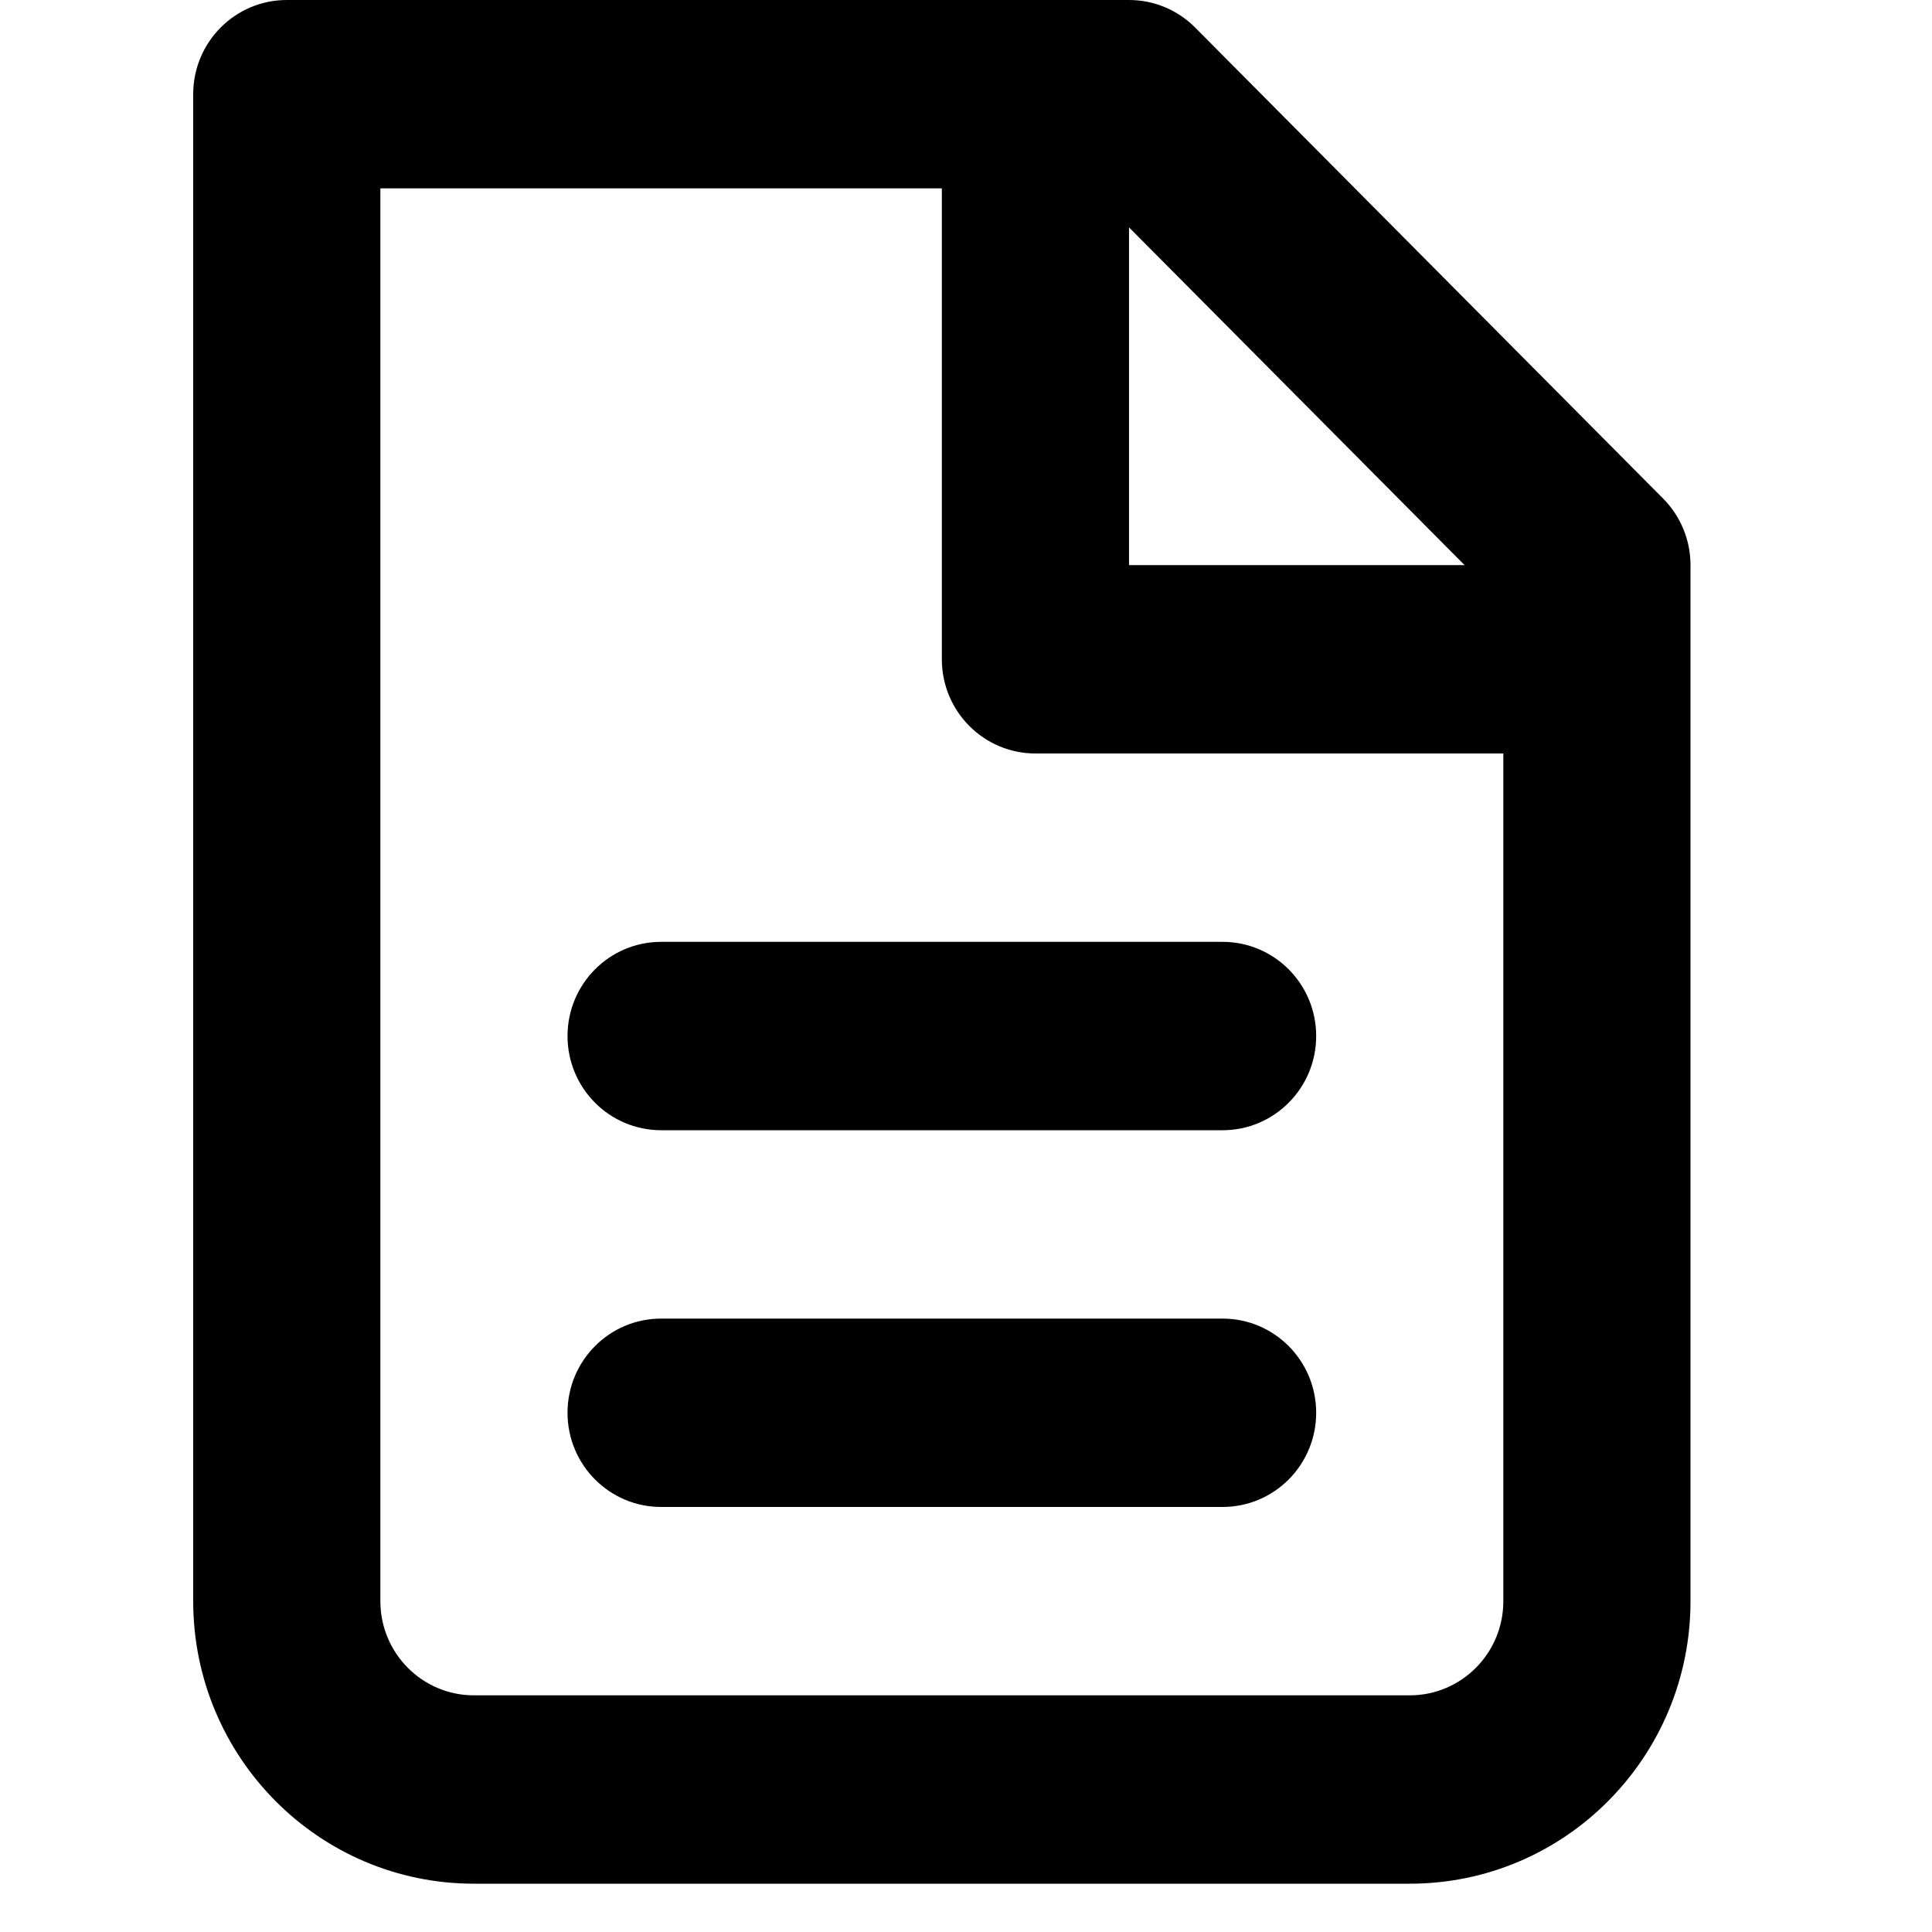 <svg width="40" height="40" viewBox="0 0 40 40" fill="none" xmlns="http://www.w3.org/2000/svg">
<path fill-rule="evenodd" clip-rule="evenodd" d="M4 1.95C4 0.873 4.867 0 5.938 0H23.375C23.889 0 24.382 0.205 24.745 0.571L34.432 10.321C34.796 10.687 35 11.183 35 11.7V33.15C35 36.381 32.398 39 29.188 39H9.812C6.602 39 4 36.381 4 33.15V1.95ZM7.875 3.9V33.15C7.875 34.227 8.742 35.1 9.812 35.1H29.188C30.258 35.1 31.125 34.227 31.125 33.15V12.508L22.573 3.9H7.875Z" fill="black"/>
<path fill-rule="evenodd" clip-rule="evenodd" d="M19.5 13.65V1.95H23.375V11.7H33.062V15.6H21.438C20.367 15.6 19.5 14.727 19.5 13.65Z" fill="black"/>
<path fill-rule="evenodd" clip-rule="evenodd" d="M11.75 21.45C11.75 20.373 12.617 19.5 13.688 19.5H25.312C26.383 19.5 27.25 20.373 27.25 21.45C27.25 22.527 26.383 23.4 25.312 23.4H13.688C12.617 23.4 11.75 22.527 11.75 21.45Z" fill="black"/>
<path fill-rule="evenodd" clip-rule="evenodd" d="M11.75 29.25C11.75 28.173 12.617 27.3 13.688 27.3H25.312C26.383 27.3 27.25 28.173 27.25 29.25C27.25 30.327 26.383 31.2 25.312 31.2H13.688C12.617 31.2 11.75 30.327 11.75 29.25Z" fill="black"/>
</svg>
